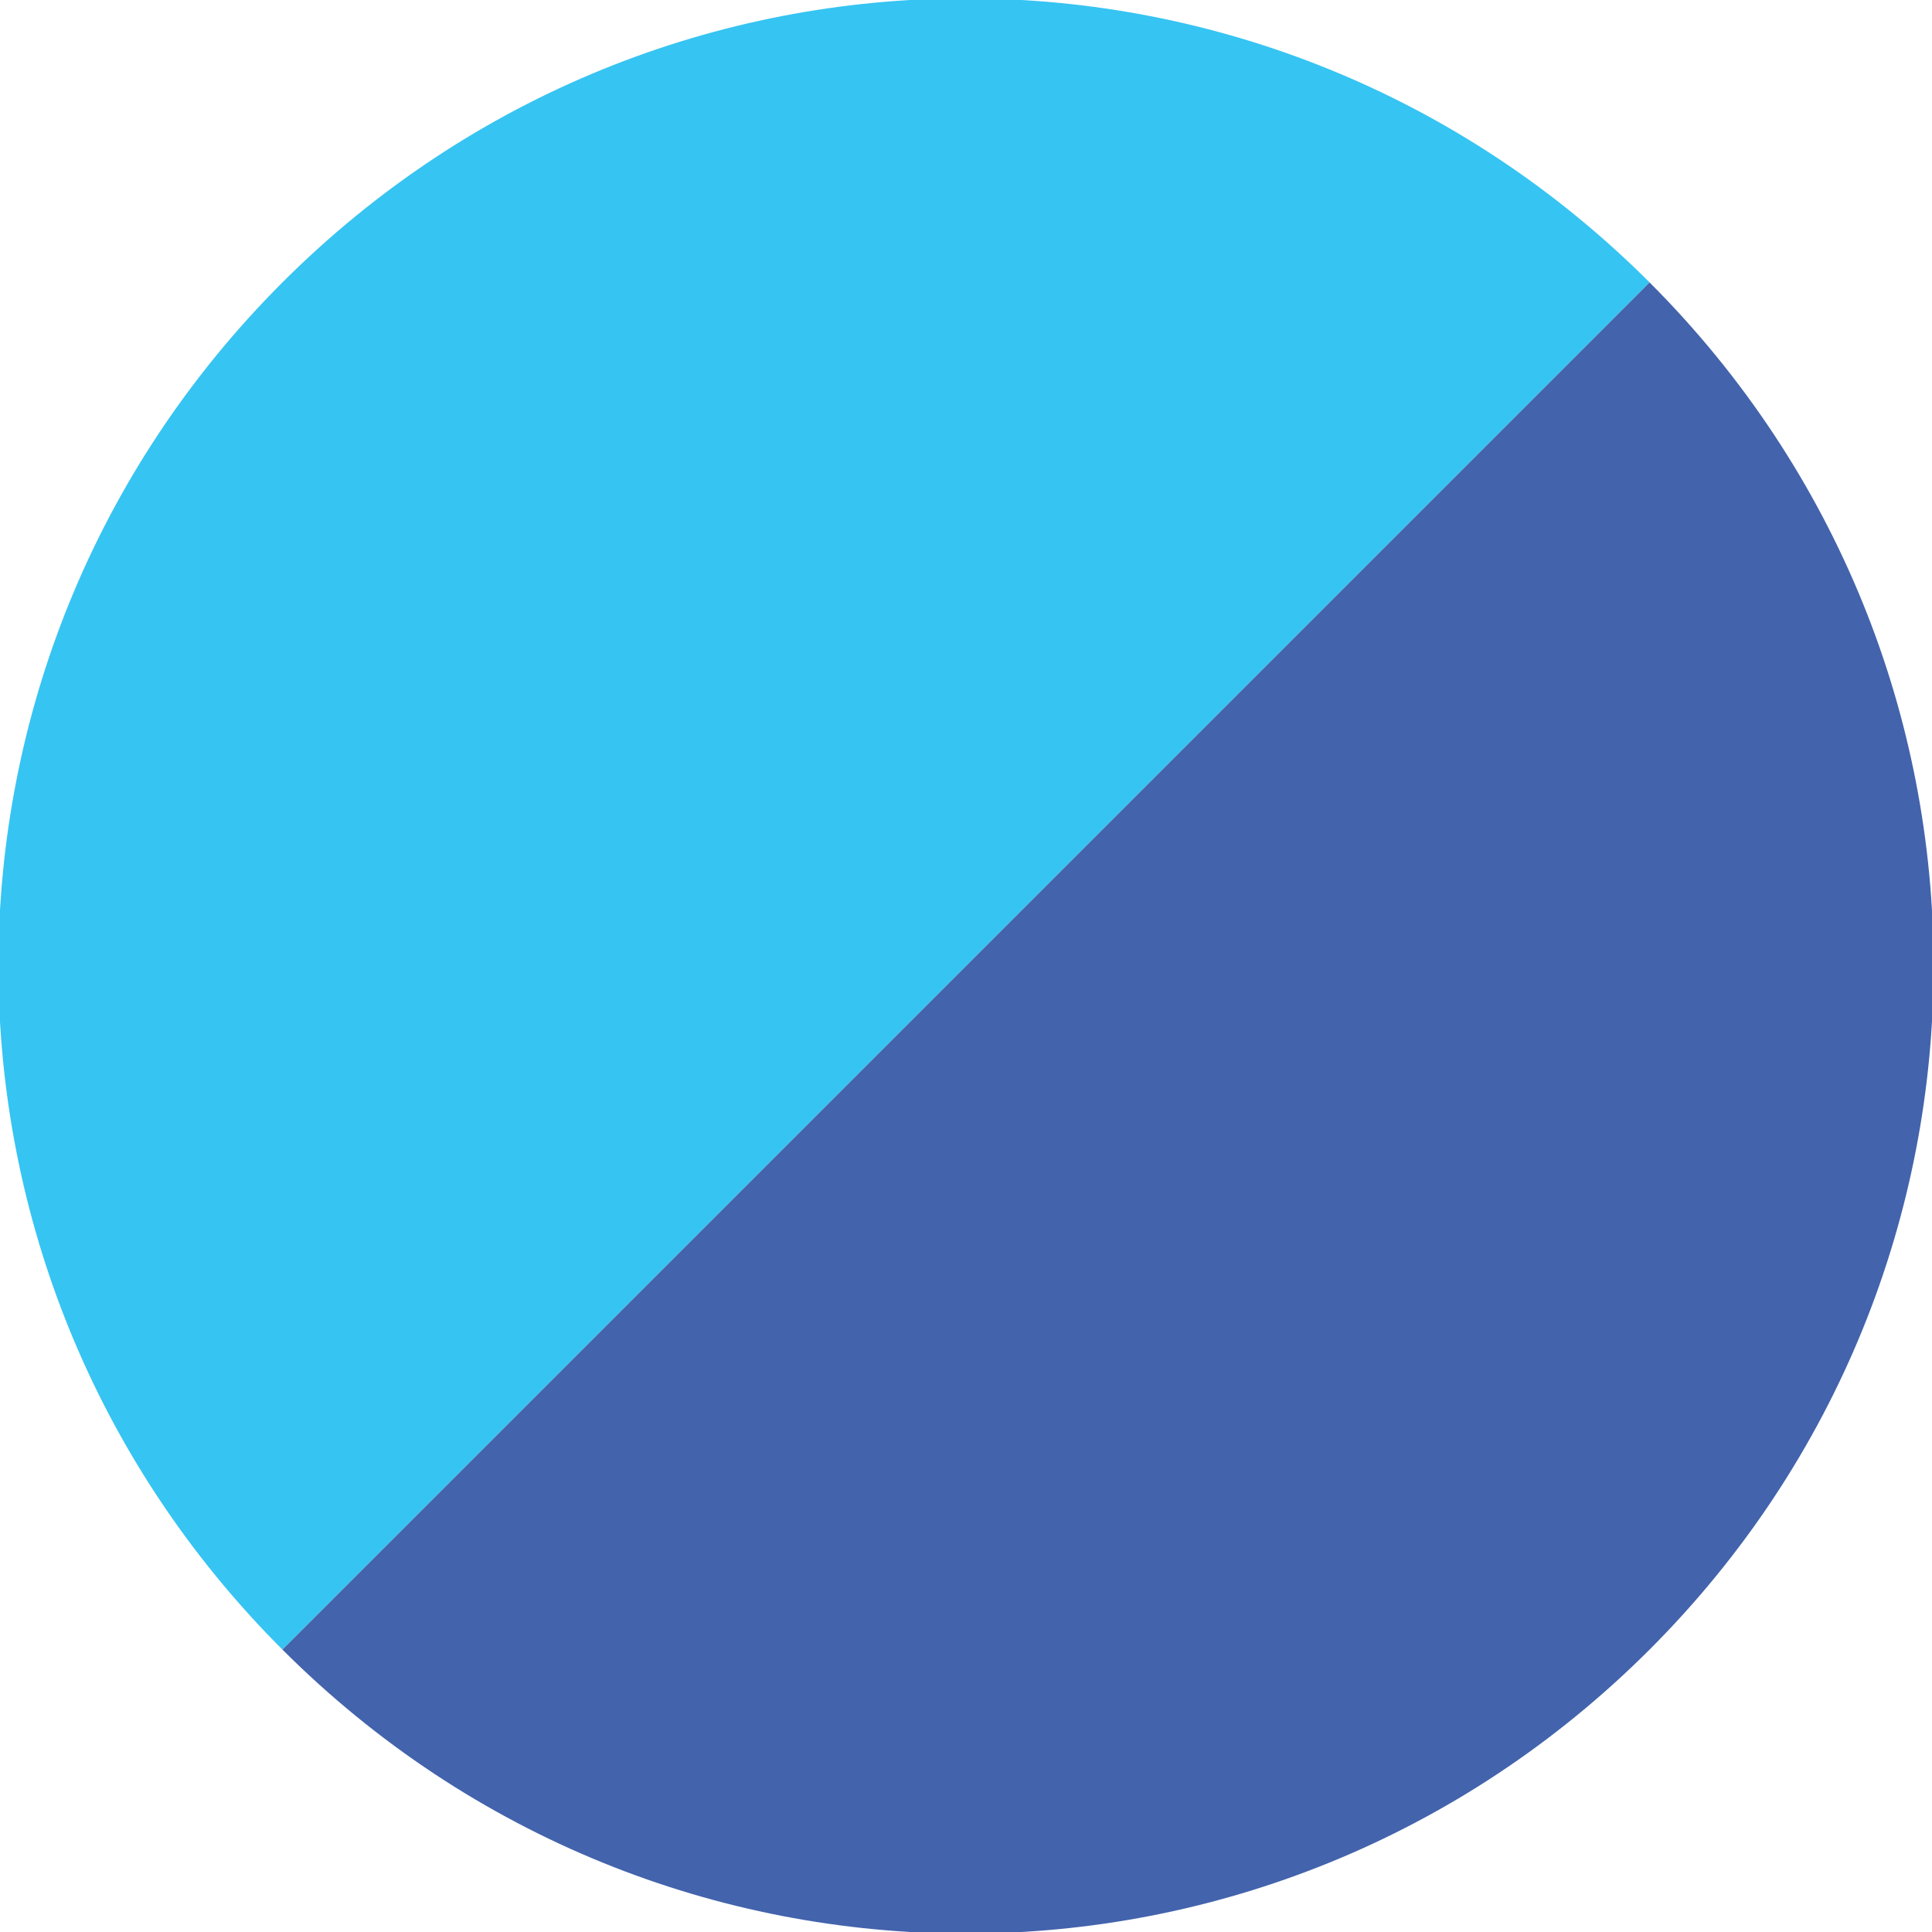 <svg xmlns="http://www.w3.org/2000/svg" xmlns:xlink="http://www.w3.org/1999/xlink" id="Layer_1" x="0px" y="0px" viewBox="0 0 30.1 30.1" style="enable-background:new 0 0 30.1 30.1;" xml:space="preserve"><style type="text/css">	.st0{fill:#36C4F2;}	.st1{fill:#4363AC;}</style><path class="st0" d="M4.4,4.4c-5.9,5.9-5.9,15.4,0,21.3L25.7,4.4C19.8-1.5,10.3-1.5,4.4,4.4z"></path><path class="st1" d="M25.7,25.7c5.9-5.9,5.9-15.4,0-21.3L4.4,25.7C10.3,31.6,19.8,31.6,25.7,25.7z"></path></svg>